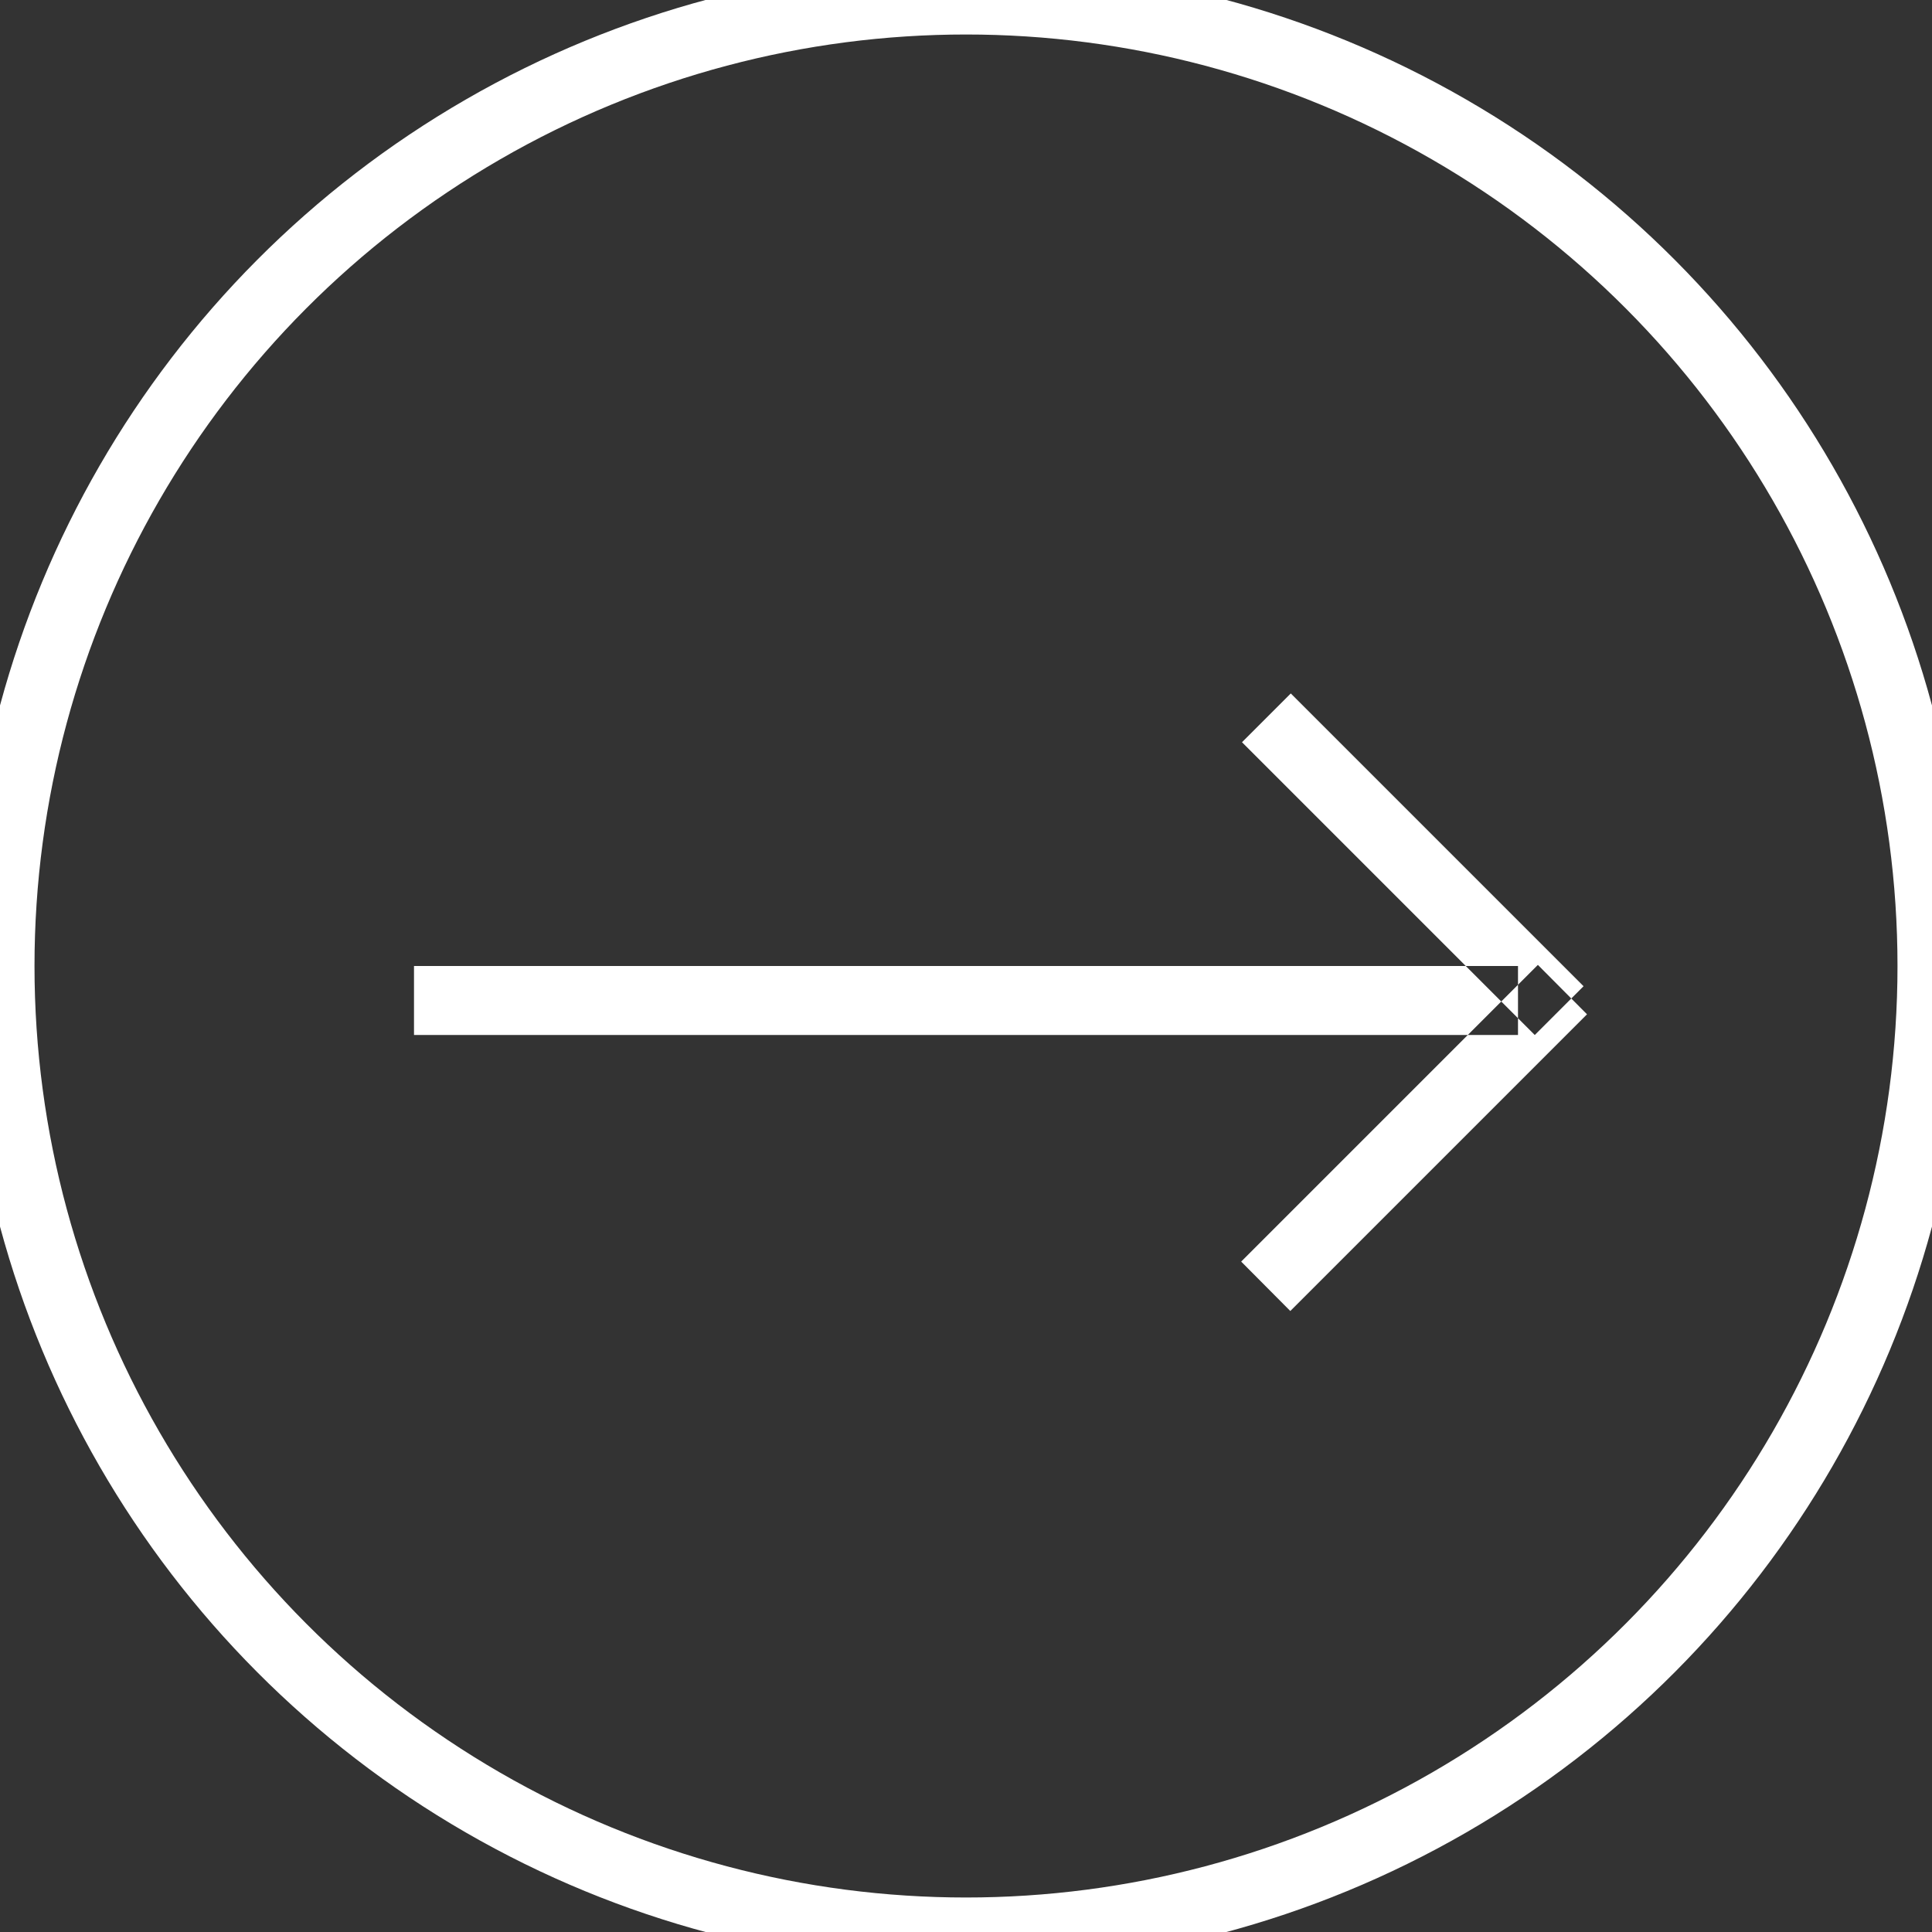 <svg id="arrow-right" xmlns="http://www.w3.org/2000/svg" width="28" height="28" viewBox="0 0 28 28"><rect x="0" y="0" width="28" height="28" fill="#333333" stroke="none"/><defs><style>.cls-1{fill:none;stroke:#fff;stroke-linecap:round;stroke-width:1px}.cls-2{fill:#fff;fill-rule:evenodd}</style></defs><circle id="枠" class="cls-1" cx="14" cy="14" r="14"/><path id="arrow" class="cls-2" d="M6 14h16v1H6v-1zm12.707-3.95l4.243 4.243-.707.707L18 10.757zm-.719 8.234l4.3-4.3.712.716-4.3 4.3z"/></svg>